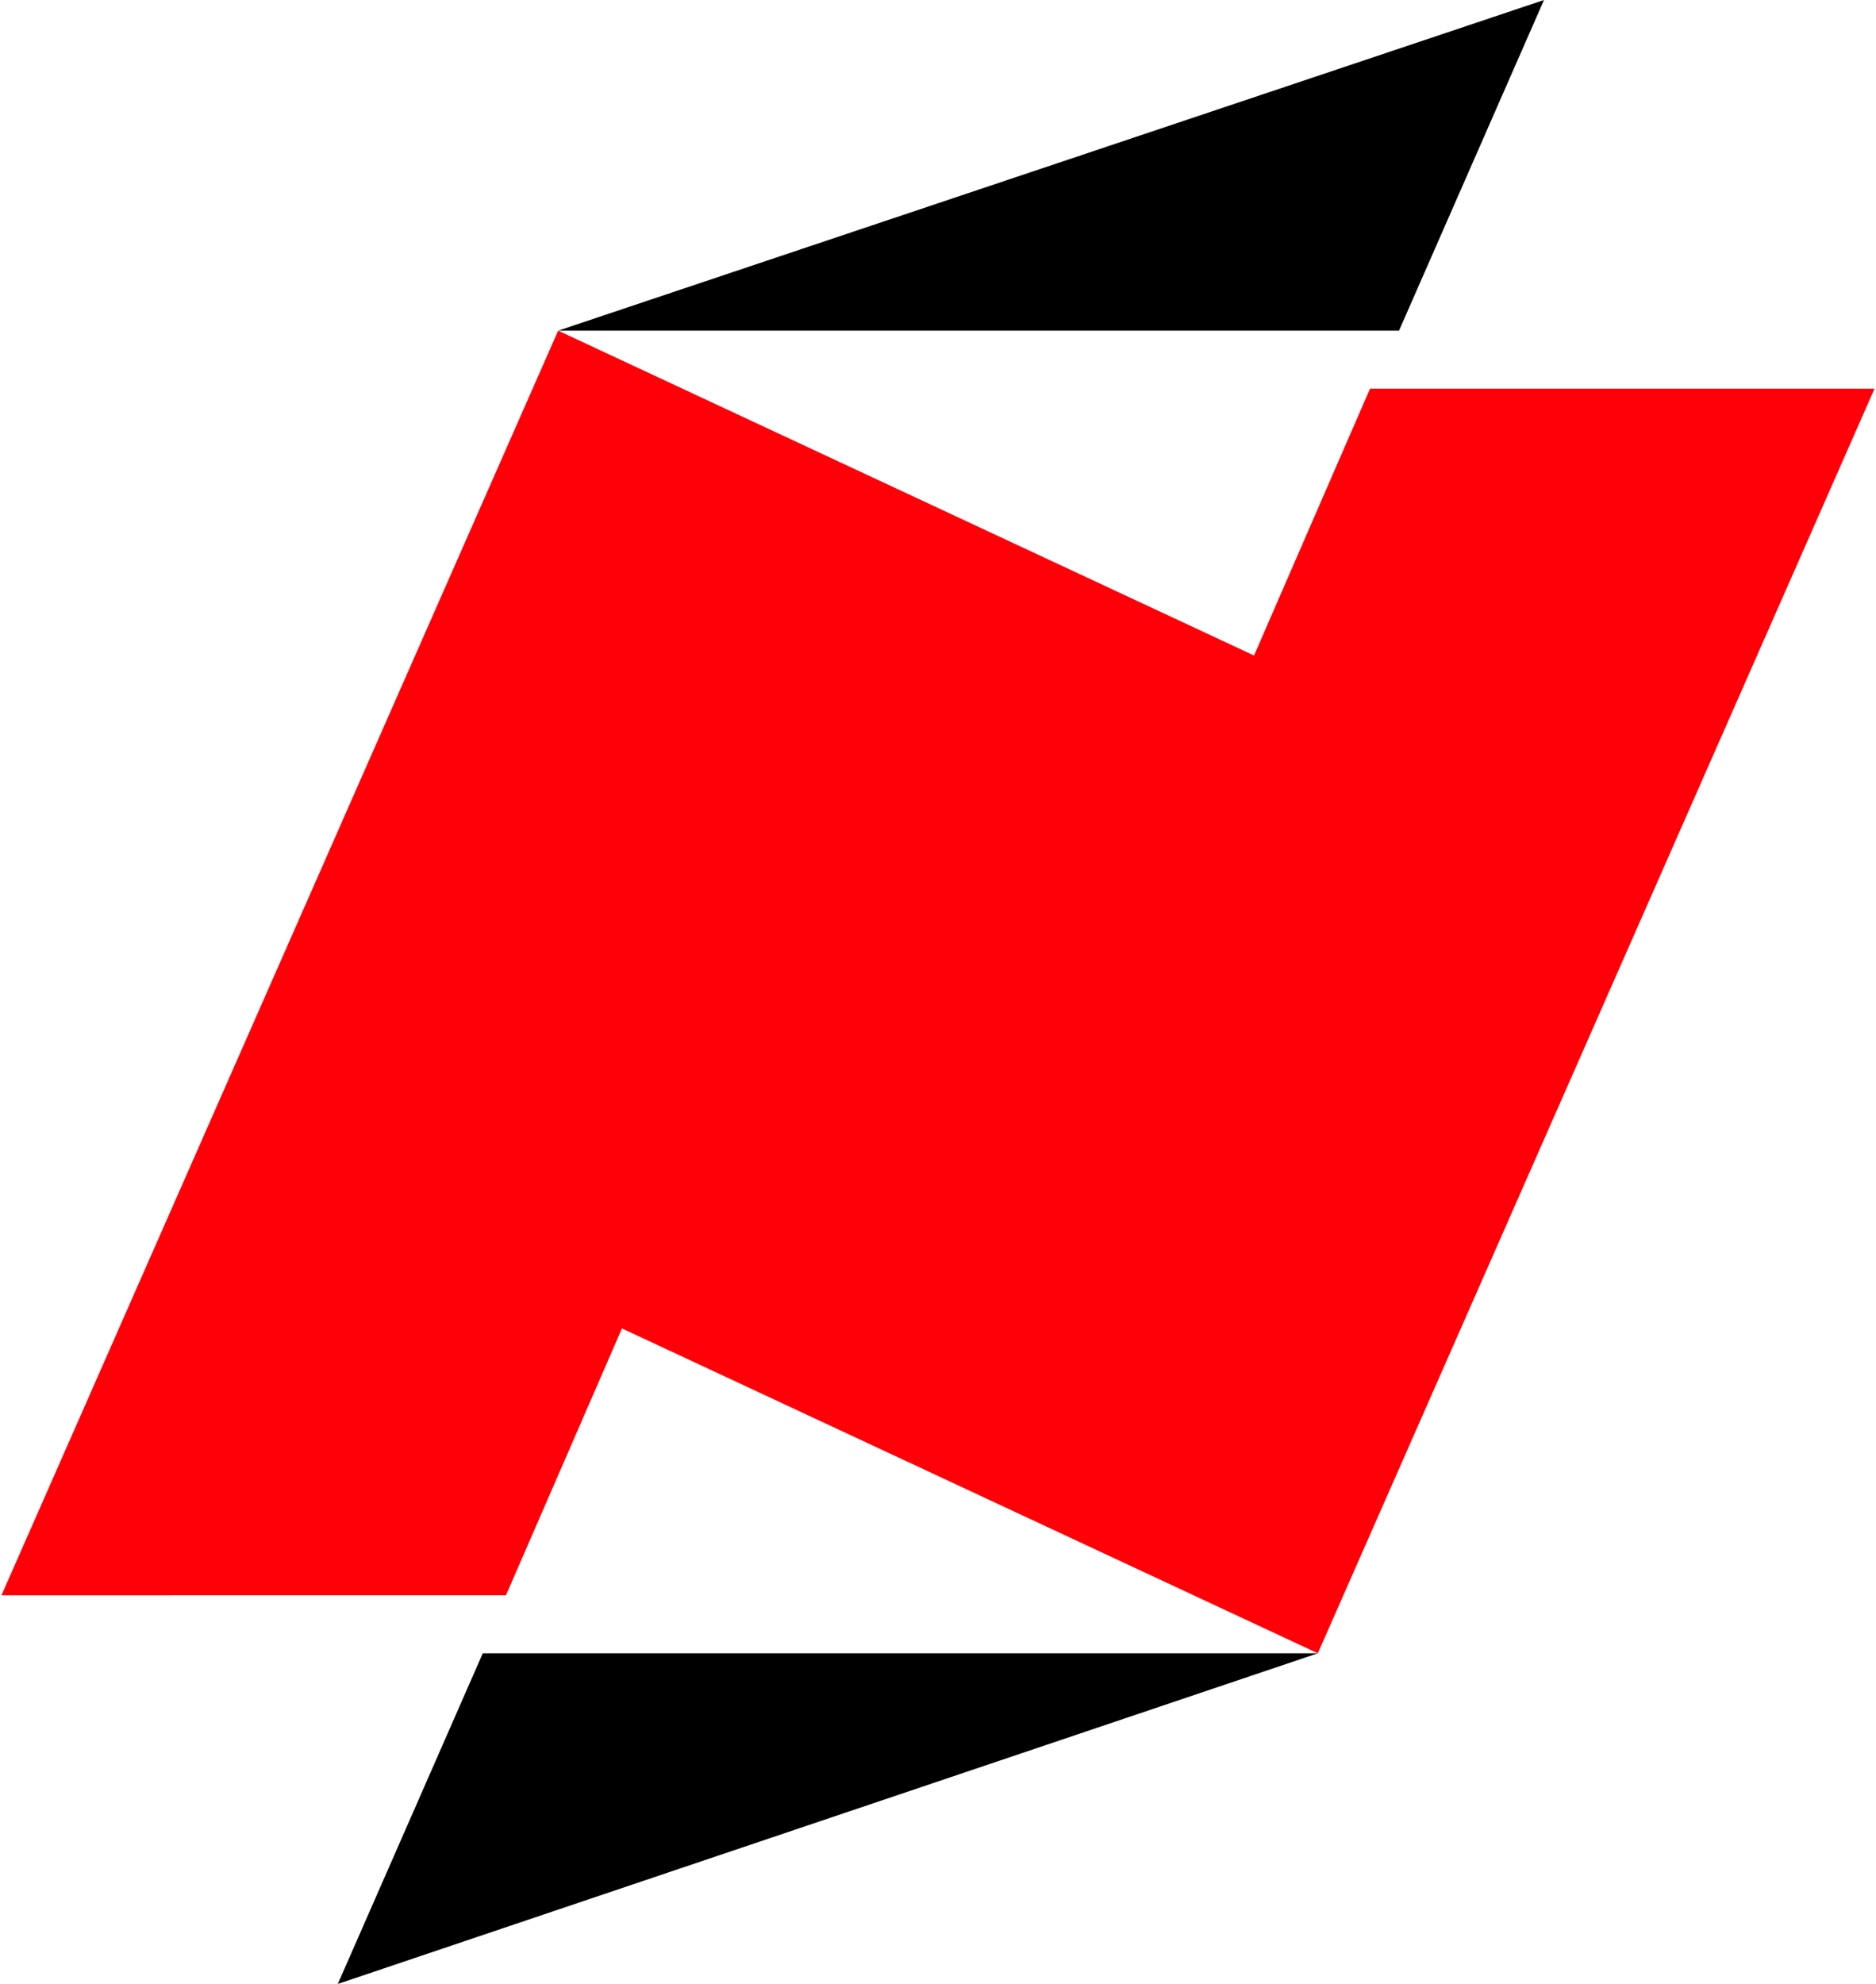 <svg preserveAspectRatio="xMidYMid meet" data-bbox="0 0 323 342" viewBox="0 0 323 342" height="133.816" width="126.579" xmlns="http://www.w3.org/2000/svg" shape-rendering="geometricPrecision" text-rendering="geometricPrecision" image-rendering="optimizeQuality" fill-rule="evenodd" clip-rule="evenodd" data-type="color" role="img">
    <g>
        <path fill="#ff0009" d="M96 57l120 56 20-46h87l-96 218-120-56-20 46H0L96 57z" data-color="1"></path>
        <path fill="#000000" d="M96 57L266 0l-25 57H96z" data-color="2"></path>
        <path fill="#000000" d="M227 285L58 342l25-57h144z" data-color="2"></path>
    </g>
</svg>